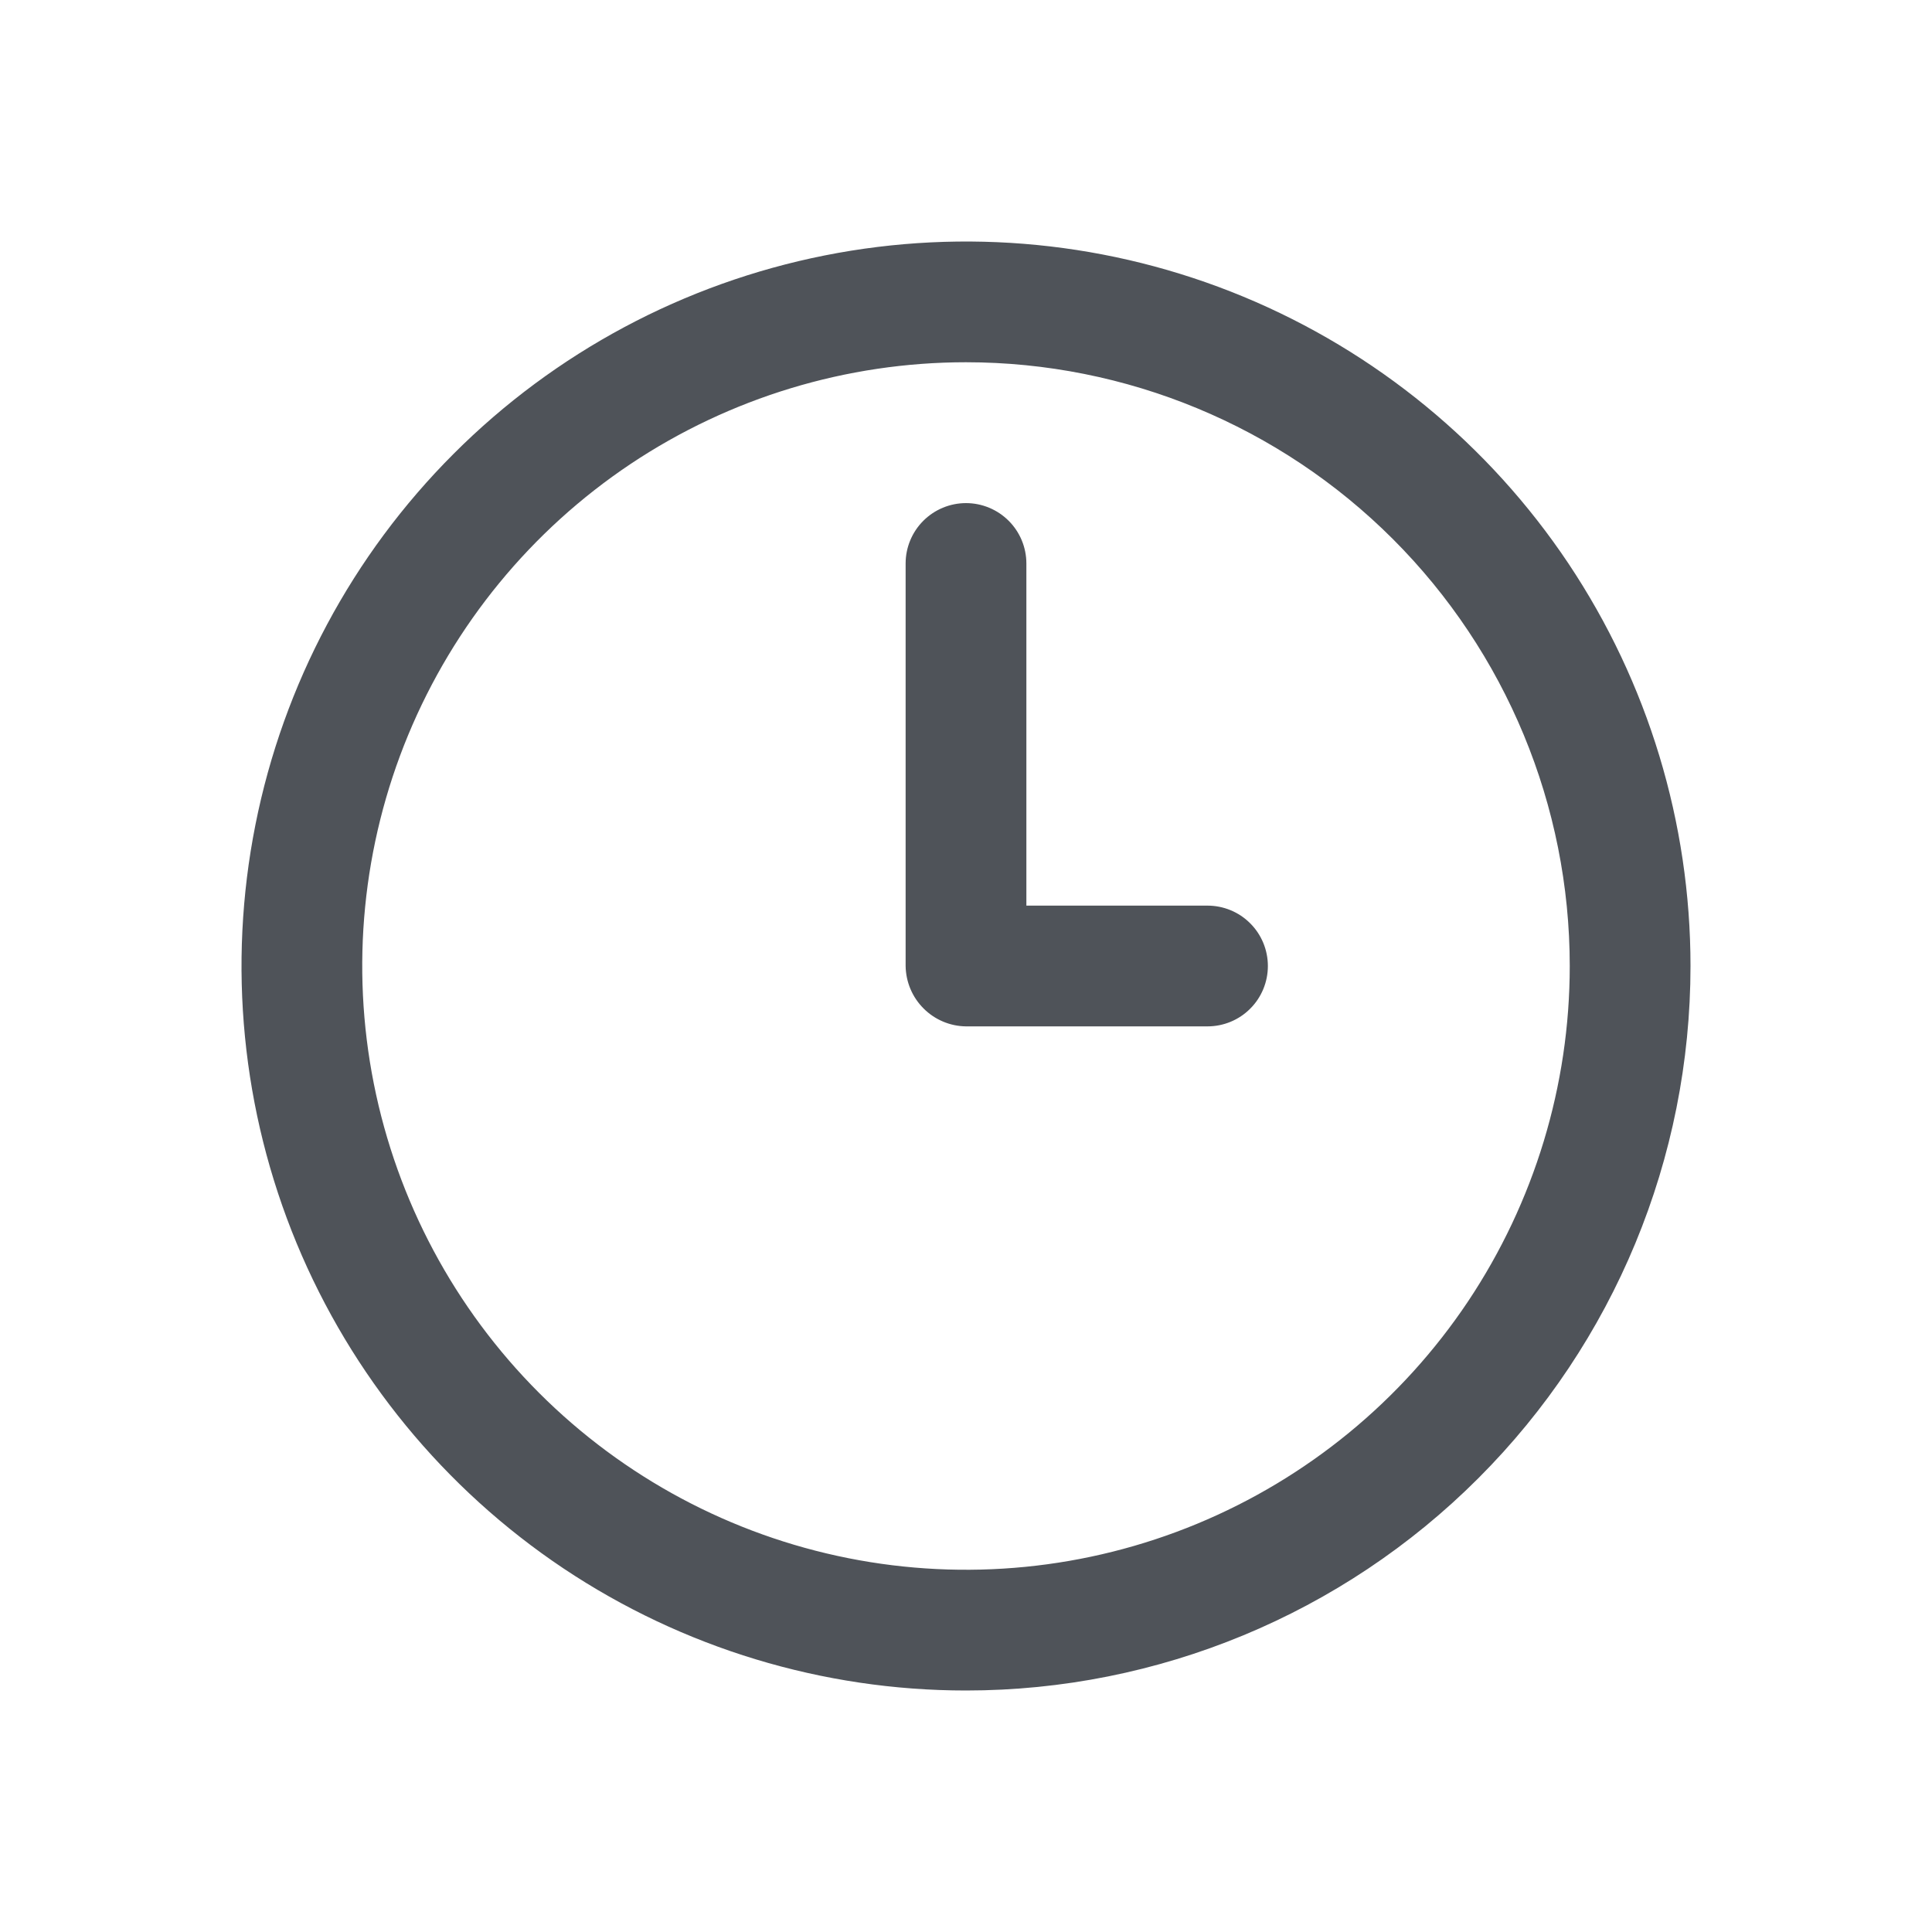 <svg xmlns="http://www.w3.org/2000/svg" width="32" height="32" viewBox="0 0 32 32" fill="none">
  <path fill-rule="evenodd" clip-rule="evenodd" d="M9.333 25.978C11.307 27.296 13.627 28 16 28C19.183 28 22.235 26.736 24.485 24.485C26.736 22.235 28 19.183 28 16C28 13.627 27.296 11.307 25.978 9.333C24.659 7.36 22.785 5.822 20.592 4.913C18.399 4.005 15.987 3.768 13.659 4.231C11.331 4.694 9.193 5.836 7.515 7.515C5.836 9.193 4.694 11.331 4.231 13.659C3.768 15.987 4.005 18.399 4.913 20.592C5.822 22.785 7.36 24.659 9.333 25.978ZM10.444 7.685C12.089 6.587 14.022 6 16 6C18.652 6 21.196 7.054 23.071 8.929C24.946 10.804 26 13.348 26 16C26 17.978 25.413 19.911 24.315 21.556C23.216 23.2 21.654 24.482 19.827 25.239C18 25.996 15.989 26.194 14.049 25.808C12.109 25.422 10.328 24.47 8.929 23.071C7.53 21.672 6.578 19.891 6.192 17.951C5.806 16.011 6.004 14 6.761 12.173C7.518 10.346 8.8 8.784 10.444 7.685ZM16 17H20C20.265 17 20.52 16.895 20.707 16.707C20.895 16.52 21 16.265 21 16C21 15.735 20.895 15.48 20.707 15.293C20.52 15.105 20.265 15 20 15H17V9.333C17 9.068 16.895 8.814 16.707 8.626C16.52 8.439 16.265 8.333 16 8.333C15.735 8.333 15.48 8.439 15.293 8.626C15.105 8.814 15 9.068 15 9.333V16C15.004 16.264 15.11 16.517 15.297 16.703C15.483 16.89 15.736 16.997 16 17Z" fill="#4F5359"/>
</svg>